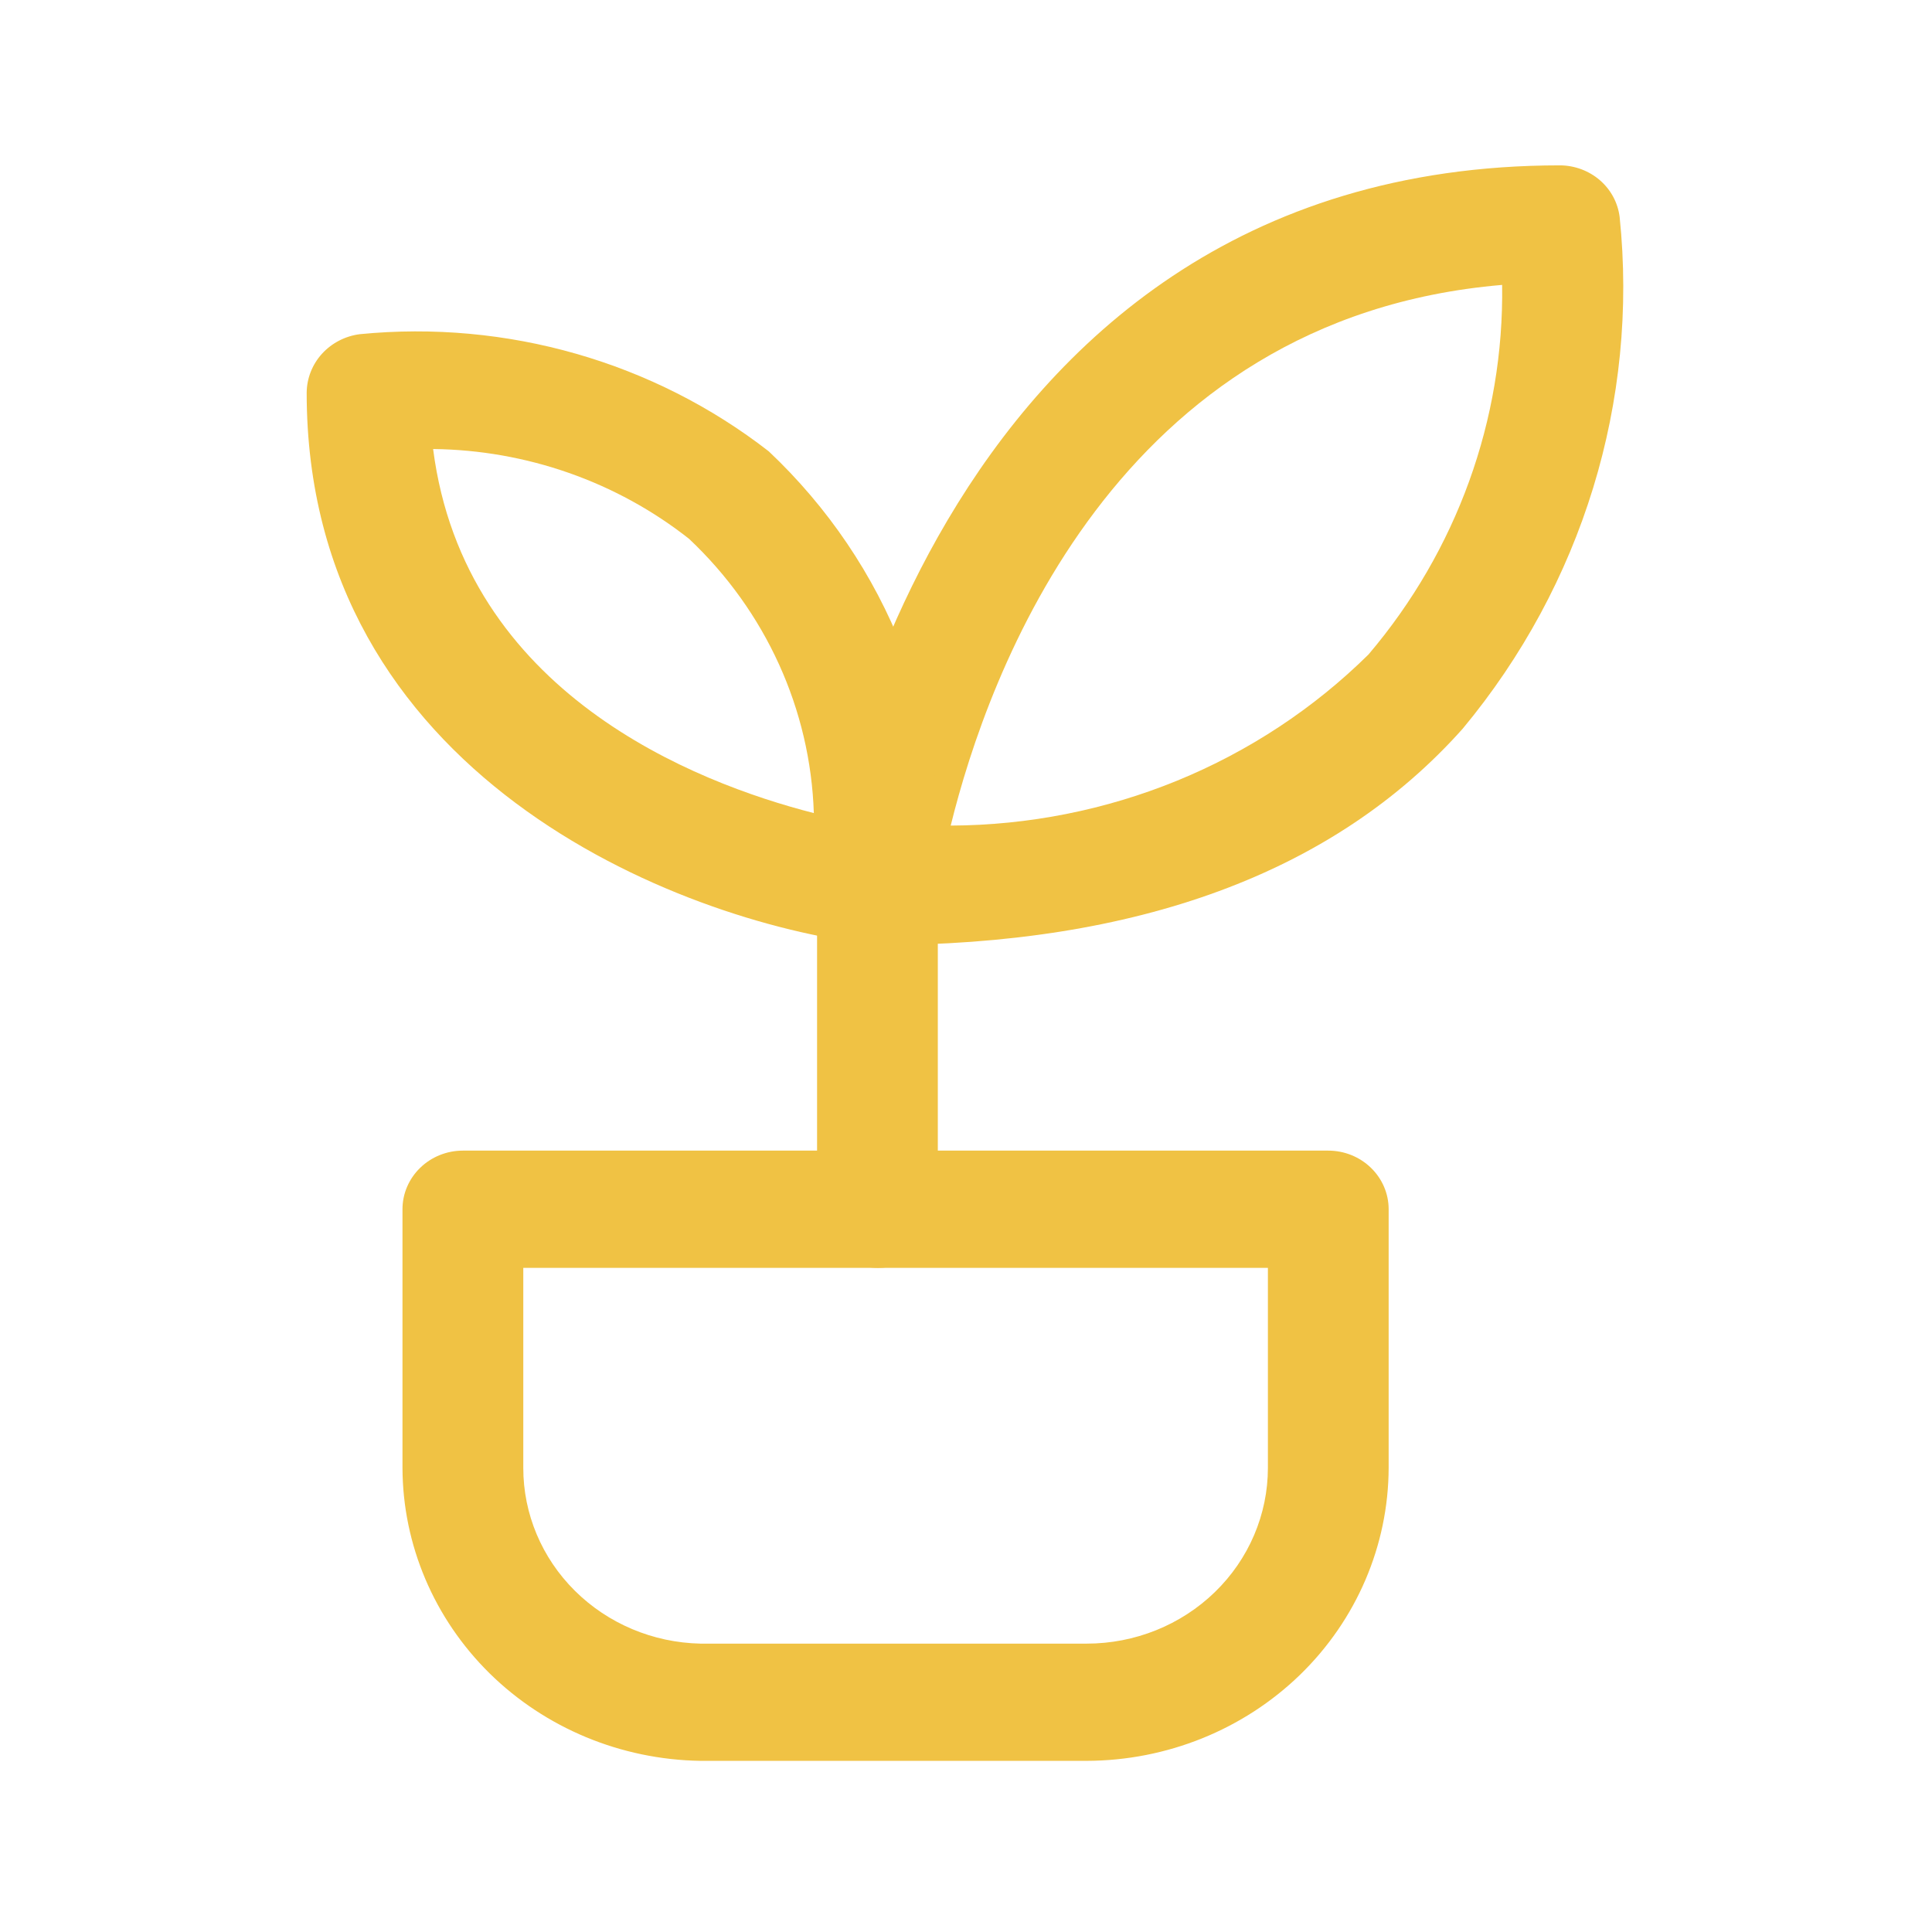 <svg xmlns="http://www.w3.org/2000/svg" fill="none" viewBox="0 0 34 34" height="34" width="34">
<path fill="#F0C244" d="M15.442 16.633C15.292 16.633 15.144 16.602 15.007 16.543C14.87 16.484 14.748 16.398 14.648 16.289C14.55 16.179 14.476 16.049 14.432 15.91C14.388 15.77 14.375 15.623 14.393 15.478C14.393 15.354 16.136 2.91 27.455 2.91C27.713 2.912 27.963 3.005 28.156 3.172C28.349 3.339 28.472 3.569 28.503 3.818C28.838 7.056 27.846 10.291 25.741 12.824C23.474 15.368 20.003 16.633 15.442 16.633ZM26.435 5.014C19.621 5.592 17.382 11.889 16.731 14.529C18.101 14.523 19.455 14.254 20.717 13.738C21.979 13.221 23.123 12.466 24.083 11.518C25.637 9.689 26.47 7.384 26.435 5.014Z"></path>
<path fill="#F0C244" d="M15.442 16.619H15.314C11.9 16.207 5.397 13.636 5.397 6.912C5.399 6.659 5.494 6.416 5.666 6.226C5.838 6.037 6.075 5.914 6.332 5.881C8.917 5.627 11.501 6.367 13.529 7.943C14.571 8.926 15.377 10.119 15.891 11.438C16.405 12.756 16.614 14.168 16.504 15.574C16.504 15.72 16.473 15.863 16.412 15.996C16.351 16.129 16.262 16.247 16.15 16.344C15.955 16.515 15.704 16.612 15.442 16.619ZM7.622 7.902C8.174 12.192 12.226 13.773 14.322 14.309C14.263 12.485 13.476 10.755 12.127 9.483C10.852 8.478 9.264 7.921 7.622 7.902Z"></path>
<path fill="#F0C244" d="M15.442 22.312C15.16 22.312 14.89 22.203 14.691 22.01C14.491 21.816 14.379 21.554 14.379 21.28V15.574C14.379 15.301 14.491 15.038 14.691 14.845C14.89 14.652 15.16 14.543 15.442 14.543C15.724 14.543 15.994 14.652 16.193 14.845C16.392 15.038 16.504 15.301 16.504 15.574V21.253C16.51 21.391 16.487 21.529 16.436 21.658C16.385 21.787 16.307 21.905 16.208 22.004C16.108 22.103 15.989 22.182 15.857 22.235C15.726 22.288 15.584 22.314 15.442 22.312Z"></path>
<path fill="#F0C244" d="M19.125 30.988H12.325C10.93 30.966 9.599 30.414 8.618 29.45C7.638 28.485 7.087 27.186 7.083 25.832V21.28C7.083 21.007 7.195 20.745 7.395 20.551C7.594 20.358 7.864 20.249 8.146 20.249H23.375C23.657 20.249 23.927 20.358 24.126 20.551C24.326 20.745 24.438 21.007 24.438 21.28V25.832C24.434 27.198 23.873 28.508 22.878 29.474C21.882 30.44 20.533 30.984 19.125 30.988ZM9.209 22.312V25.832C9.208 26.64 9.534 27.417 10.117 27.995C10.7 28.574 11.492 28.907 12.325 28.925H19.125C19.971 28.925 20.781 28.599 21.379 28.019C21.977 27.439 22.313 26.652 22.313 25.832V22.312H9.209Z"></path>
</svg>
